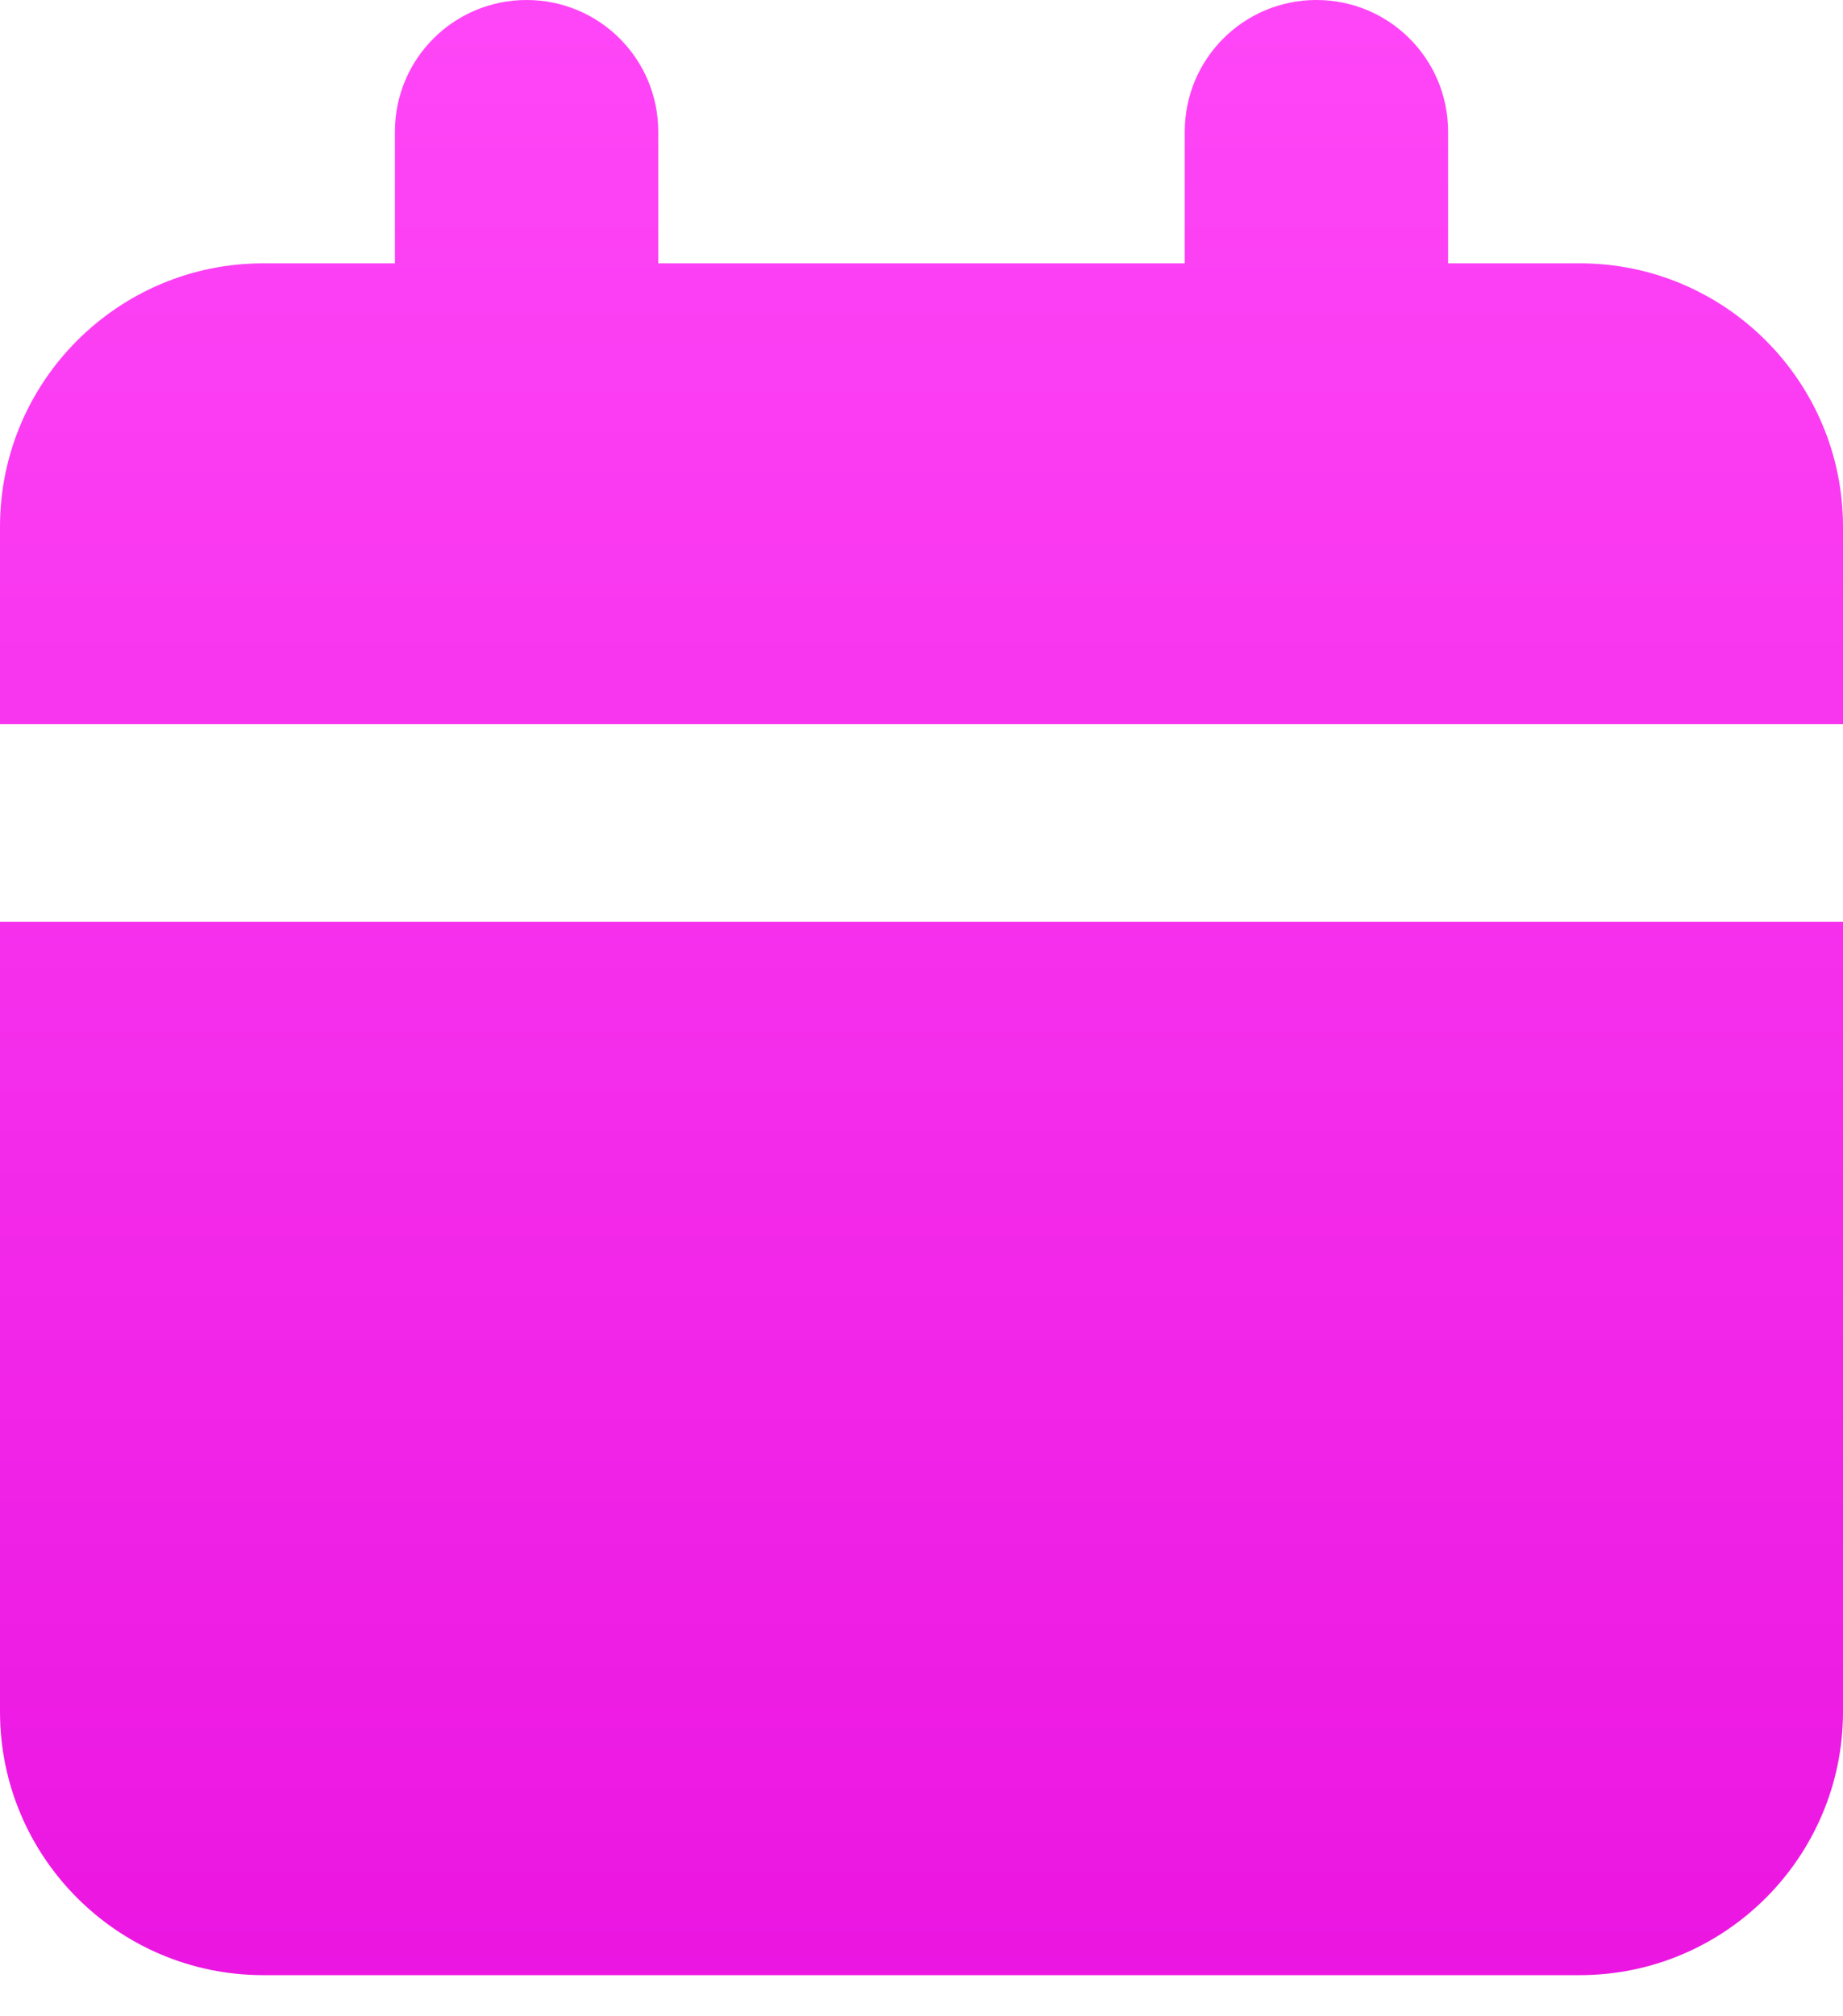 <svg width="32" height="35" viewBox="0 0 32 35" fill="none" xmlns="http://www.w3.org/2000/svg">
<path d="M9.143 0C7.879 0 6.857 1.021 6.857 2.286V4.571H4.571C2.05 4.571 0 6.621 0 9.143V12.571H32V9.143C32 6.621 29.95 4.571 27.429 4.571H25.143V2.286C25.143 1.021 24.121 0 22.857 0C21.593 0 20.571 1.021 20.571 2.286V4.571H11.429V2.286C11.429 1.021 10.407 0 9.143 0ZM0 16V29.714C0 32.236 2.05 34.286 4.571 34.286H27.429C29.95 34.286 32 32.236 32 29.714V16H0Z" fill="url(#paint0_linear_3443_12222)"/>
<defs>
<linearGradient id="paint0_linear_3443_12222" x1="16" y1="0" x2="16" y2="34.286" gradientUnits="userSpaceOnUse">
<stop stop-color="#FF46F7"/>
<stop offset="1" stop-color="#EB16E1"/>
</linearGradient>
</defs>
</svg>
